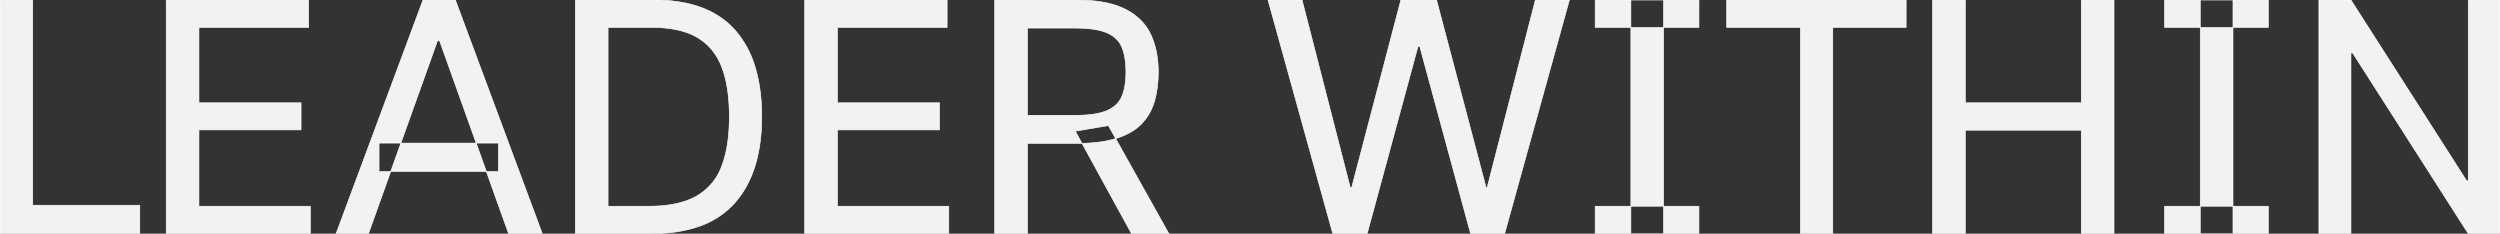<svg width="3782.5" height="353.507" viewBox="0 0 3782.5 353.507" xmlns="http://www.w3.org/2000/svg"><rect x="0" y="0" width="3782.5" height="353.507" fill="#333333" stroke="none"/><g id="svgGroup" stroke-linecap="round" fill-rule="evenodd" font-size="9pt" stroke="#ffffff" stroke-width="0.25mm" fill="#f2f2f2" style="stroke:#ffffff;stroke-width:0.25mm;fill:#f2f2f2"><path d="M 2016.5 353.506 L 1918.5 0.006 L 1970 0.006 L 2043 284.006 L 2045 284.006 L 2119.5 0.006 L 2173.5 0.006 L 2248.5 284.006 L 2250 284.006 L 2323 0.006 L 2374.5 0.006 L 2276.5 353.506 L 2225 353.506 L 2148 70.006 L 2145.5 70.006 L 2068.5 353.506 L 2016.5 353.506 Z M 3782.5 0.006 L 3782.5 353.506 L 3734.5 353.506 L 3559.5 80.006 L 3557 80.006 L 3557 353.506 L 3508.5 353.506 L 3508.5 0.006 L 3557 0.006 L 3732 273.506 L 3734.5 273.506 L 3734.5 0.006 L 3782.5 0.006 Z M 2924 353.506 L 2924 0.006 L 2973.5 0.006 L 2973.5 155.506 L 3149 155.506 L 3149 0.006 L 3198.5 0.006 L 3198.5 353.506 L 3149 353.506 L 3149 197.006 L 2973.5 197.006 L 2973.5 353.506 L 2924 353.506 Z M 251.5 353.506 L 251.5 0.006 L 467 0.006 L 467 41.506 L 301 41.506 L 301 155.506 L 455.5 155.506 L 455.5 196.506 L 301 196.506 L 301 312.006 L 469.5 312.006 L 469.5 353.506 L 251.5 353.506 Z M 1217.5 353.506 L 1217.5 0.006 L 1433 0.006 L 1433 41.506 L 1267 41.506 L 1267 155.506 L 1421.5 155.506 L 1421.5 196.506 L 1267 196.506 L 1267 312.006 L 1435.5 312.006 L 1435.5 353.506 L 1217.5 353.506 Z M 769.5 353.506 L 665 61.506 L 662 61.506 L 557.5 353.506 L 508.5 353.506 L 640 0.006 L 689 0.006 L 820.5 353.506 L 769.5 353.506 Z M 2612.5 41.506 L 2612.5 0.006 L 2884 0.006 L 2884 41.506 L 2773 41.506 L 2773 353.506 L 2724 353.506 L 2724 41.506 L 2612.5 41.506 Z M 984.5 353.506 L 870.5 353.506 L 870.5 0.006 L 989.5 0.006 A 234.51 234.51 0 0 1 1036.427 4.394 Q 1084.077 14.136 1112 45.506 A 146.925 146.925 0 0 1 1141.732 98.969 Q 1148.799 120.922 1151.228 147.454 A 318.879 318.879 0 0 1 1152.5 176.506 A 348.439 348.439 0 0 1 1152.497 177.832 Q 1152.178 261.866 1111.25 307.506 A 128.391 128.391 0 0 1 1054.933 343.399 Q 1034.064 350.348 1008.599 352.519 A 283.786 283.786 0 0 1 984.5 353.506 Z M 0 353.506 L 0 0.006 L 49.5 0.006 L 49.5 310.506 L 211.5 310.506 L 211.5 353.506 L 0 353.506 Z M 1628.5 217.006 L 1554.5 217.006 L 1554.5 353.506 L 1505 353.506 L 1505 0.006 L 1628 0.006 Q 1658.844 0.006 1681.182 5.928 A 108.281 108.281 0 0 1 1702.25 13.756 A 92.785 92.785 0 0 1 1724.025 28.716 A 75.674 75.674 0 0 1 1741 52.006 A 118.815 118.815 0 0 1 1750.602 83.921 A 159.013 159.013 0 0 1 1752.5 109.006 Q 1752.5 132.506 1747 152.256 Q 1741.5 172.006 1728 186.506 Q 1714.5 201.006 1690.25 209.006 Q 1666 217.006 1628.5 217.006 Z M 920 312.006 L 982 312.006 A 216.091 216.091 0 0 0 1010.175 310.285 Q 1035.986 306.883 1053.75 296.756 A 85.4 85.4 0 0 0 1091.819 251.728 A 106.615 106.615 0 0 0 1092 251.256 Q 1101.464 226.361 1103.14 191.813 A 316.177 316.177 0 0 0 1103.5 176.506 A 291.239 291.239 0 0 0 1101.883 144.866 Q 1100.198 129.485 1096.759 116.393 A 143.294 143.294 0 0 0 1092 101.506 A 92.4 92.4 0 0 0 1076.057 74.21 A 82.421 82.421 0 0 0 1054.75 56.506 Q 1034.597 44.767 1003.878 42.215 A 216.17 216.17 0 0 0 986 41.506 L 920 41.506 L 920 312.006 Z M 2517 0.006 L 2517 353.506 L 2467.5 353.506 L 2467.5 0.006 L 2517 0.006 Z M 3378.5 0.006 L 3378.5 353.506 L 3329 353.506 L 3329 0.006 L 3378.5 0.006 Z M 1554.5 174.506 L 1626 174.506 A 235.118 235.118 0 0 0 1643.016 173.933 Q 1659.78 172.712 1670.809 168.892 A 55.891 55.891 0 0 0 1675 167.256 A 48.748 48.748 0 0 0 1686.626 160.209 A 37.513 37.513 0 0 0 1697.5 145.506 A 71.478 71.478 0 0 0 1701.495 131.937 Q 1702.811 125.236 1703.263 117.454 A 145.647 145.647 0 0 0 1703.5 109.006 Q 1703.5 86.506 1697.5 71.756 A 38.8 38.8 0 0 0 1680.818 52.739 A 53.071 53.071 0 0 0 1675 49.756 Q 1660.095 43.207 1632.135 42.574 A 271.086 271.086 0 0 0 1626 42.506 L 1554.5 42.506 L 1554.5 174.506 Z M 1627 198.506 L 1677 190.006 L 1768.5 353.506 L 1712 353.506 L 1627 198.506 Z M 754 216.506 L 754 259.506 L 573.5 259.506 L 573.5 216.506 L 754 216.506 Z M 2570.5 41.506 L 2413.5 41.506 L 2413.5 0.006 L 2570.5 0.006 L 2570.5 41.506 Z M 2570.5 353.506 L 2413.5 353.506 L 2413.5 312.006 L 2570.5 312.006 L 2570.5 353.506 Z M 3432 41.506 L 3275 41.506 L 3275 0.006 L 3432 0.006 L 3432 41.506 Z M 3432 353.506 L 3275 353.506 L 3275 312.006 L 3432 312.006 L 3432 353.506 Z" vector-effect="non-scaling-stroke"/></g></svg>